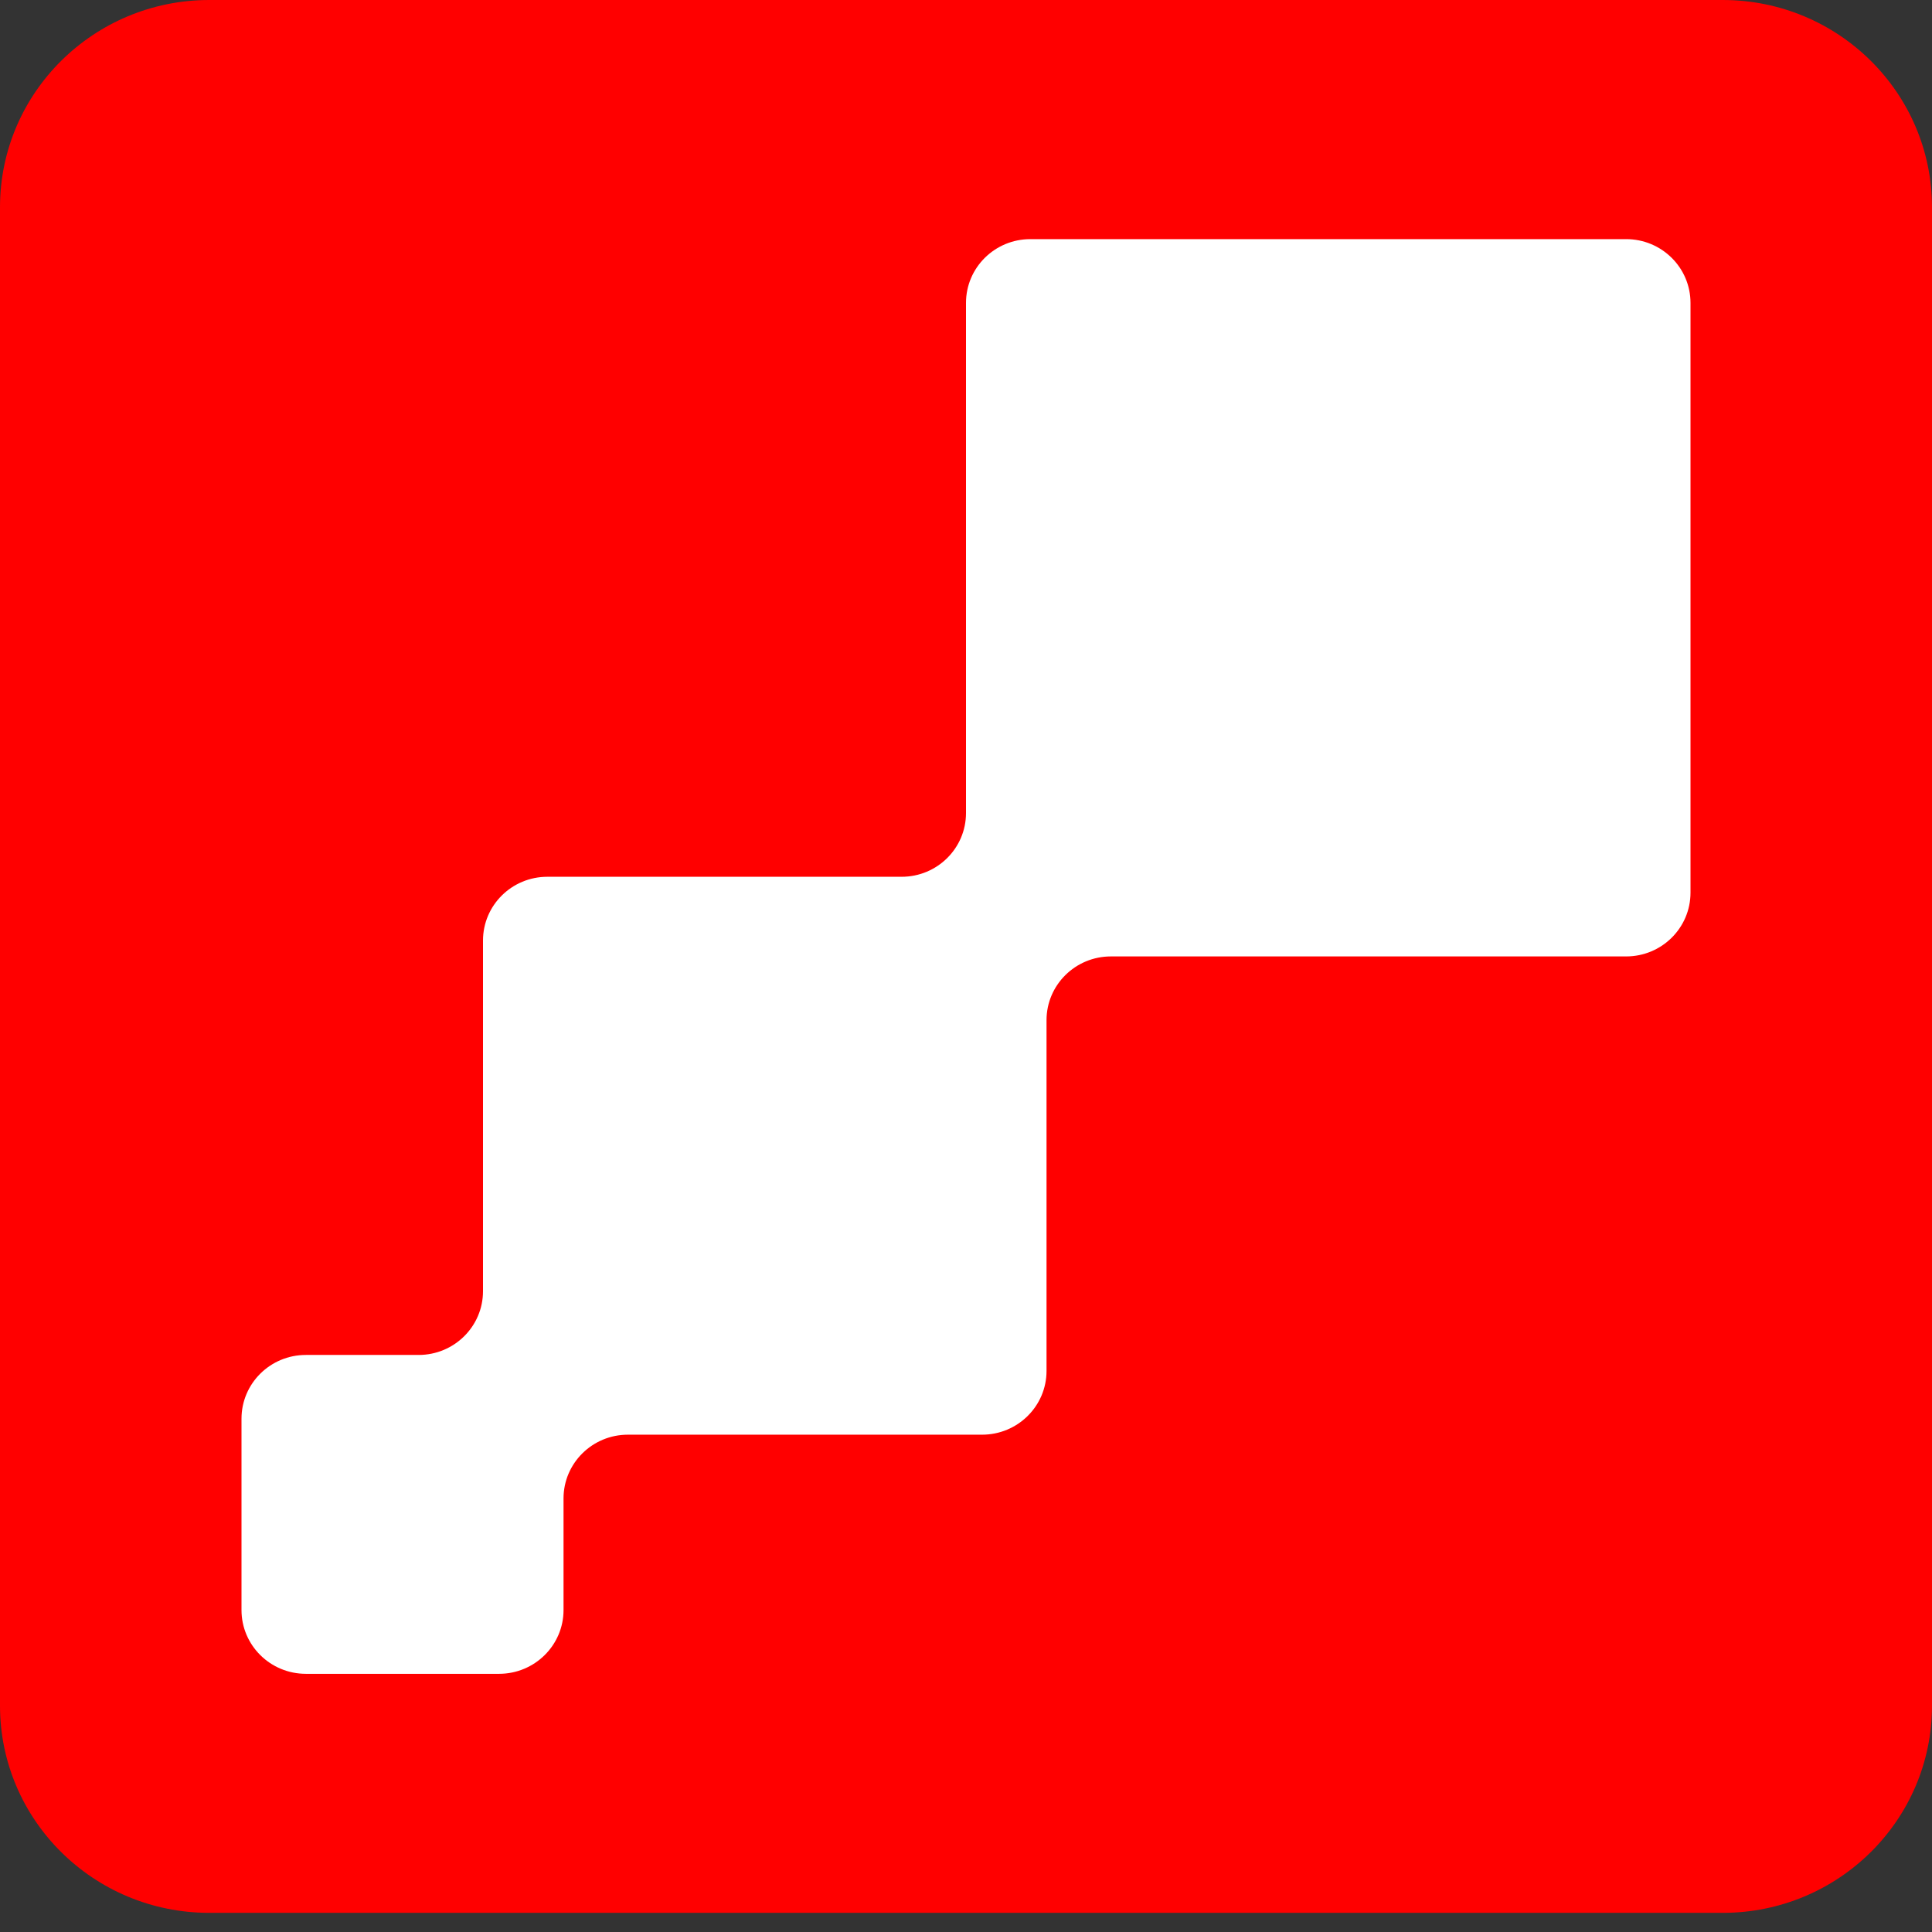 <?xml version="1.0" encoding="UTF-8"?> <svg xmlns="http://www.w3.org/2000/svg" width="22" height="22" viewBox="0 0 22 22" fill="none"><rect x="0" y="0" width="22" height="22" fill="#333333" stroke="none"/><g clip-path="url(#clip0_3283_344)"><path d="M19.617 0H2.383C1.067 0 0 1.057 0 2.36V19.423C0 20.726 1.067 21.782 2.383 21.782H19.617C20.933 21.782 22 20.726 22 19.423V2.36C22 1.057 20.933 0 19.617 0Z" fill="#FF0000"></path><path d="M19.25 10.165C19.25 10.566 18.922 10.891 18.517 10.891H12.65C12.245 10.891 11.917 11.216 11.917 11.617V15.611C11.917 16.012 11.588 16.337 11.183 16.337H7.15C6.745 16.337 6.417 16.662 6.417 17.063V18.334C6.417 18.735 6.088 19.06 5.683 19.06H3.483C3.078 19.06 2.75 18.735 2.75 18.334V16.155C2.75 15.754 3.078 15.429 3.483 15.429H4.767C5.172 15.429 5.5 15.104 5.5 14.703V10.71C5.5 10.309 5.828 9.984 6.233 9.984H10.267C10.672 9.984 11 9.659 11 9.258V3.449C11 3.048 11.328 2.723 11.733 2.723H18.517C18.922 2.723 19.25 3.048 19.25 3.449V10.165Z" fill="white"></path></g><defs><clipPath id="clip0_3283_344"><rect width="22" height="22" fill="white"></rect></clipPath></defs></svg> 
